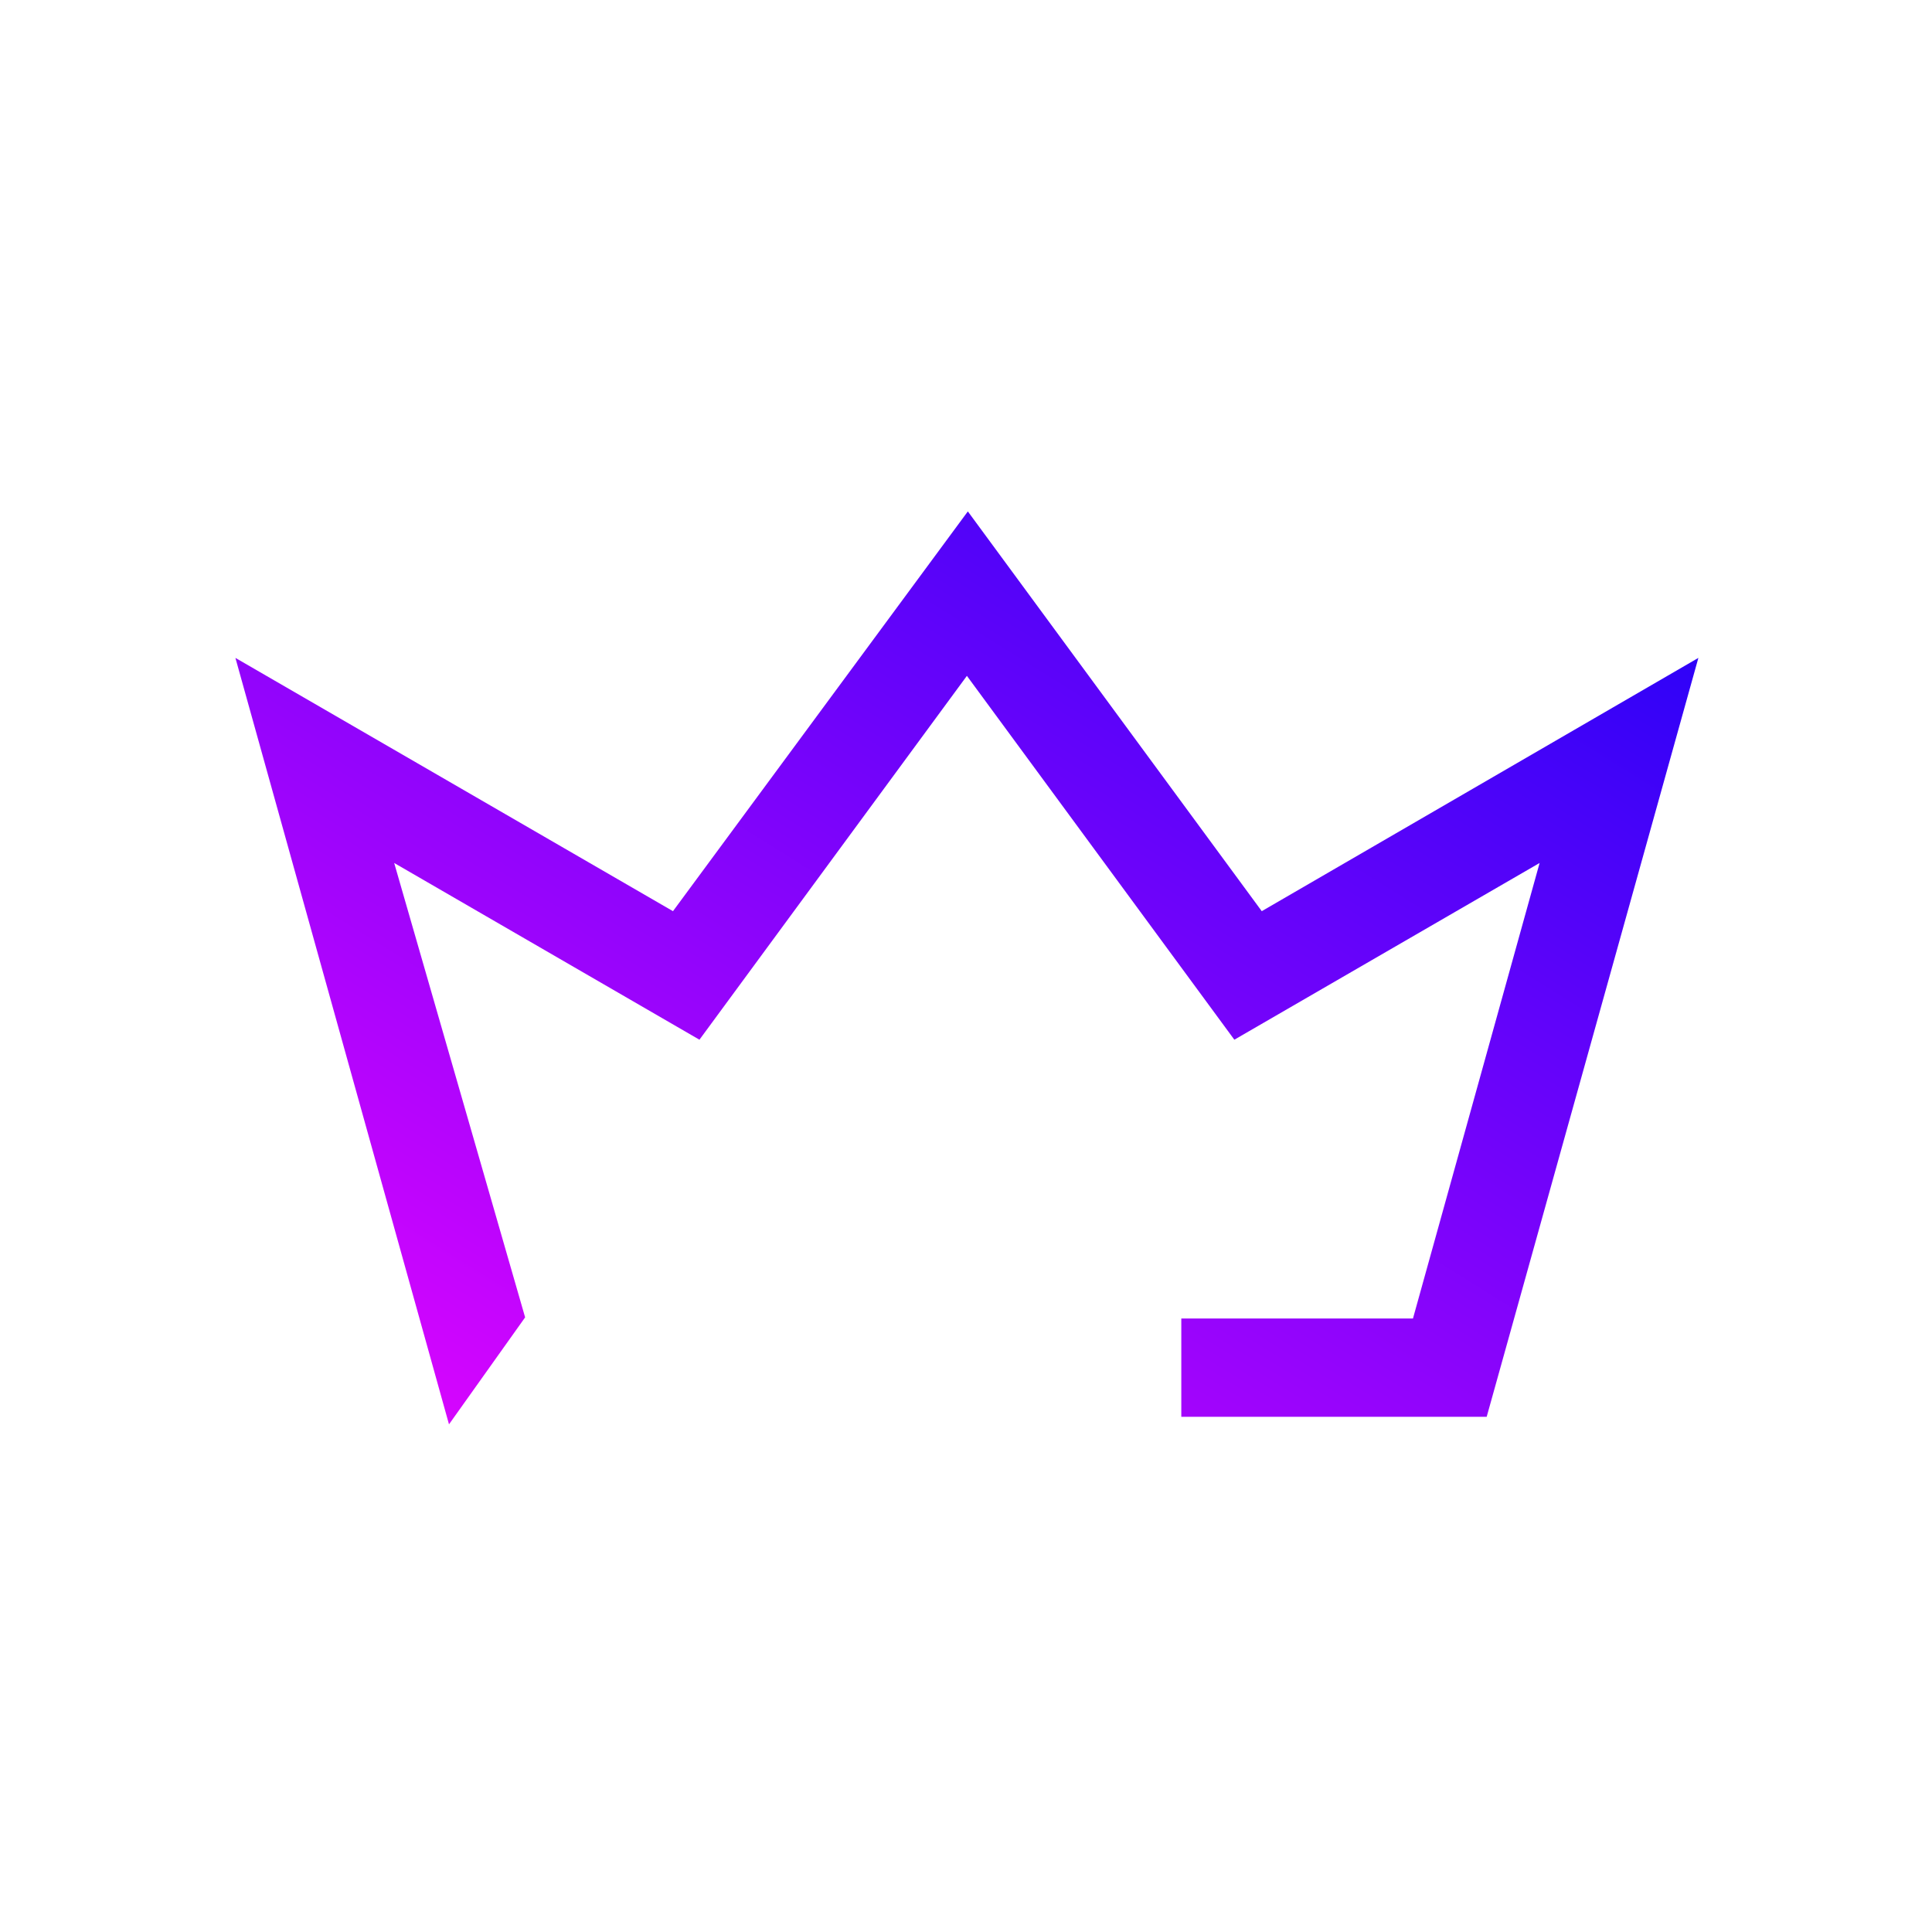 <svg width="238" height="238" viewBox="0 0 238 238" fill="none" xmlns="http://www.w3.org/2000/svg">
<path d="M155.434 112.246L119.227 63L82.903 112.246L29 81.045L55.311 175.463L64.69 162.284L48.559 106.309L86.163 128.08L119.11 83.257L152.058 128.08L189.662 106.309L174.061 162.424H145.523V174.532H183.142L209.221 81.045L155.434 112.246Z" fill="url(#paint0_linear_869_20696)"/>
<defs>
<linearGradient id="paint0_linear_869_20696" x1="209.221" y1="63" x2="108.199" y2="224.886" gradientUnits="userSpaceOnUse">
<stop stop-color="#1F02F7"/>
<stop offset="1" stop-color="#E405FF"/>
</linearGradient>
</defs>
</svg>

